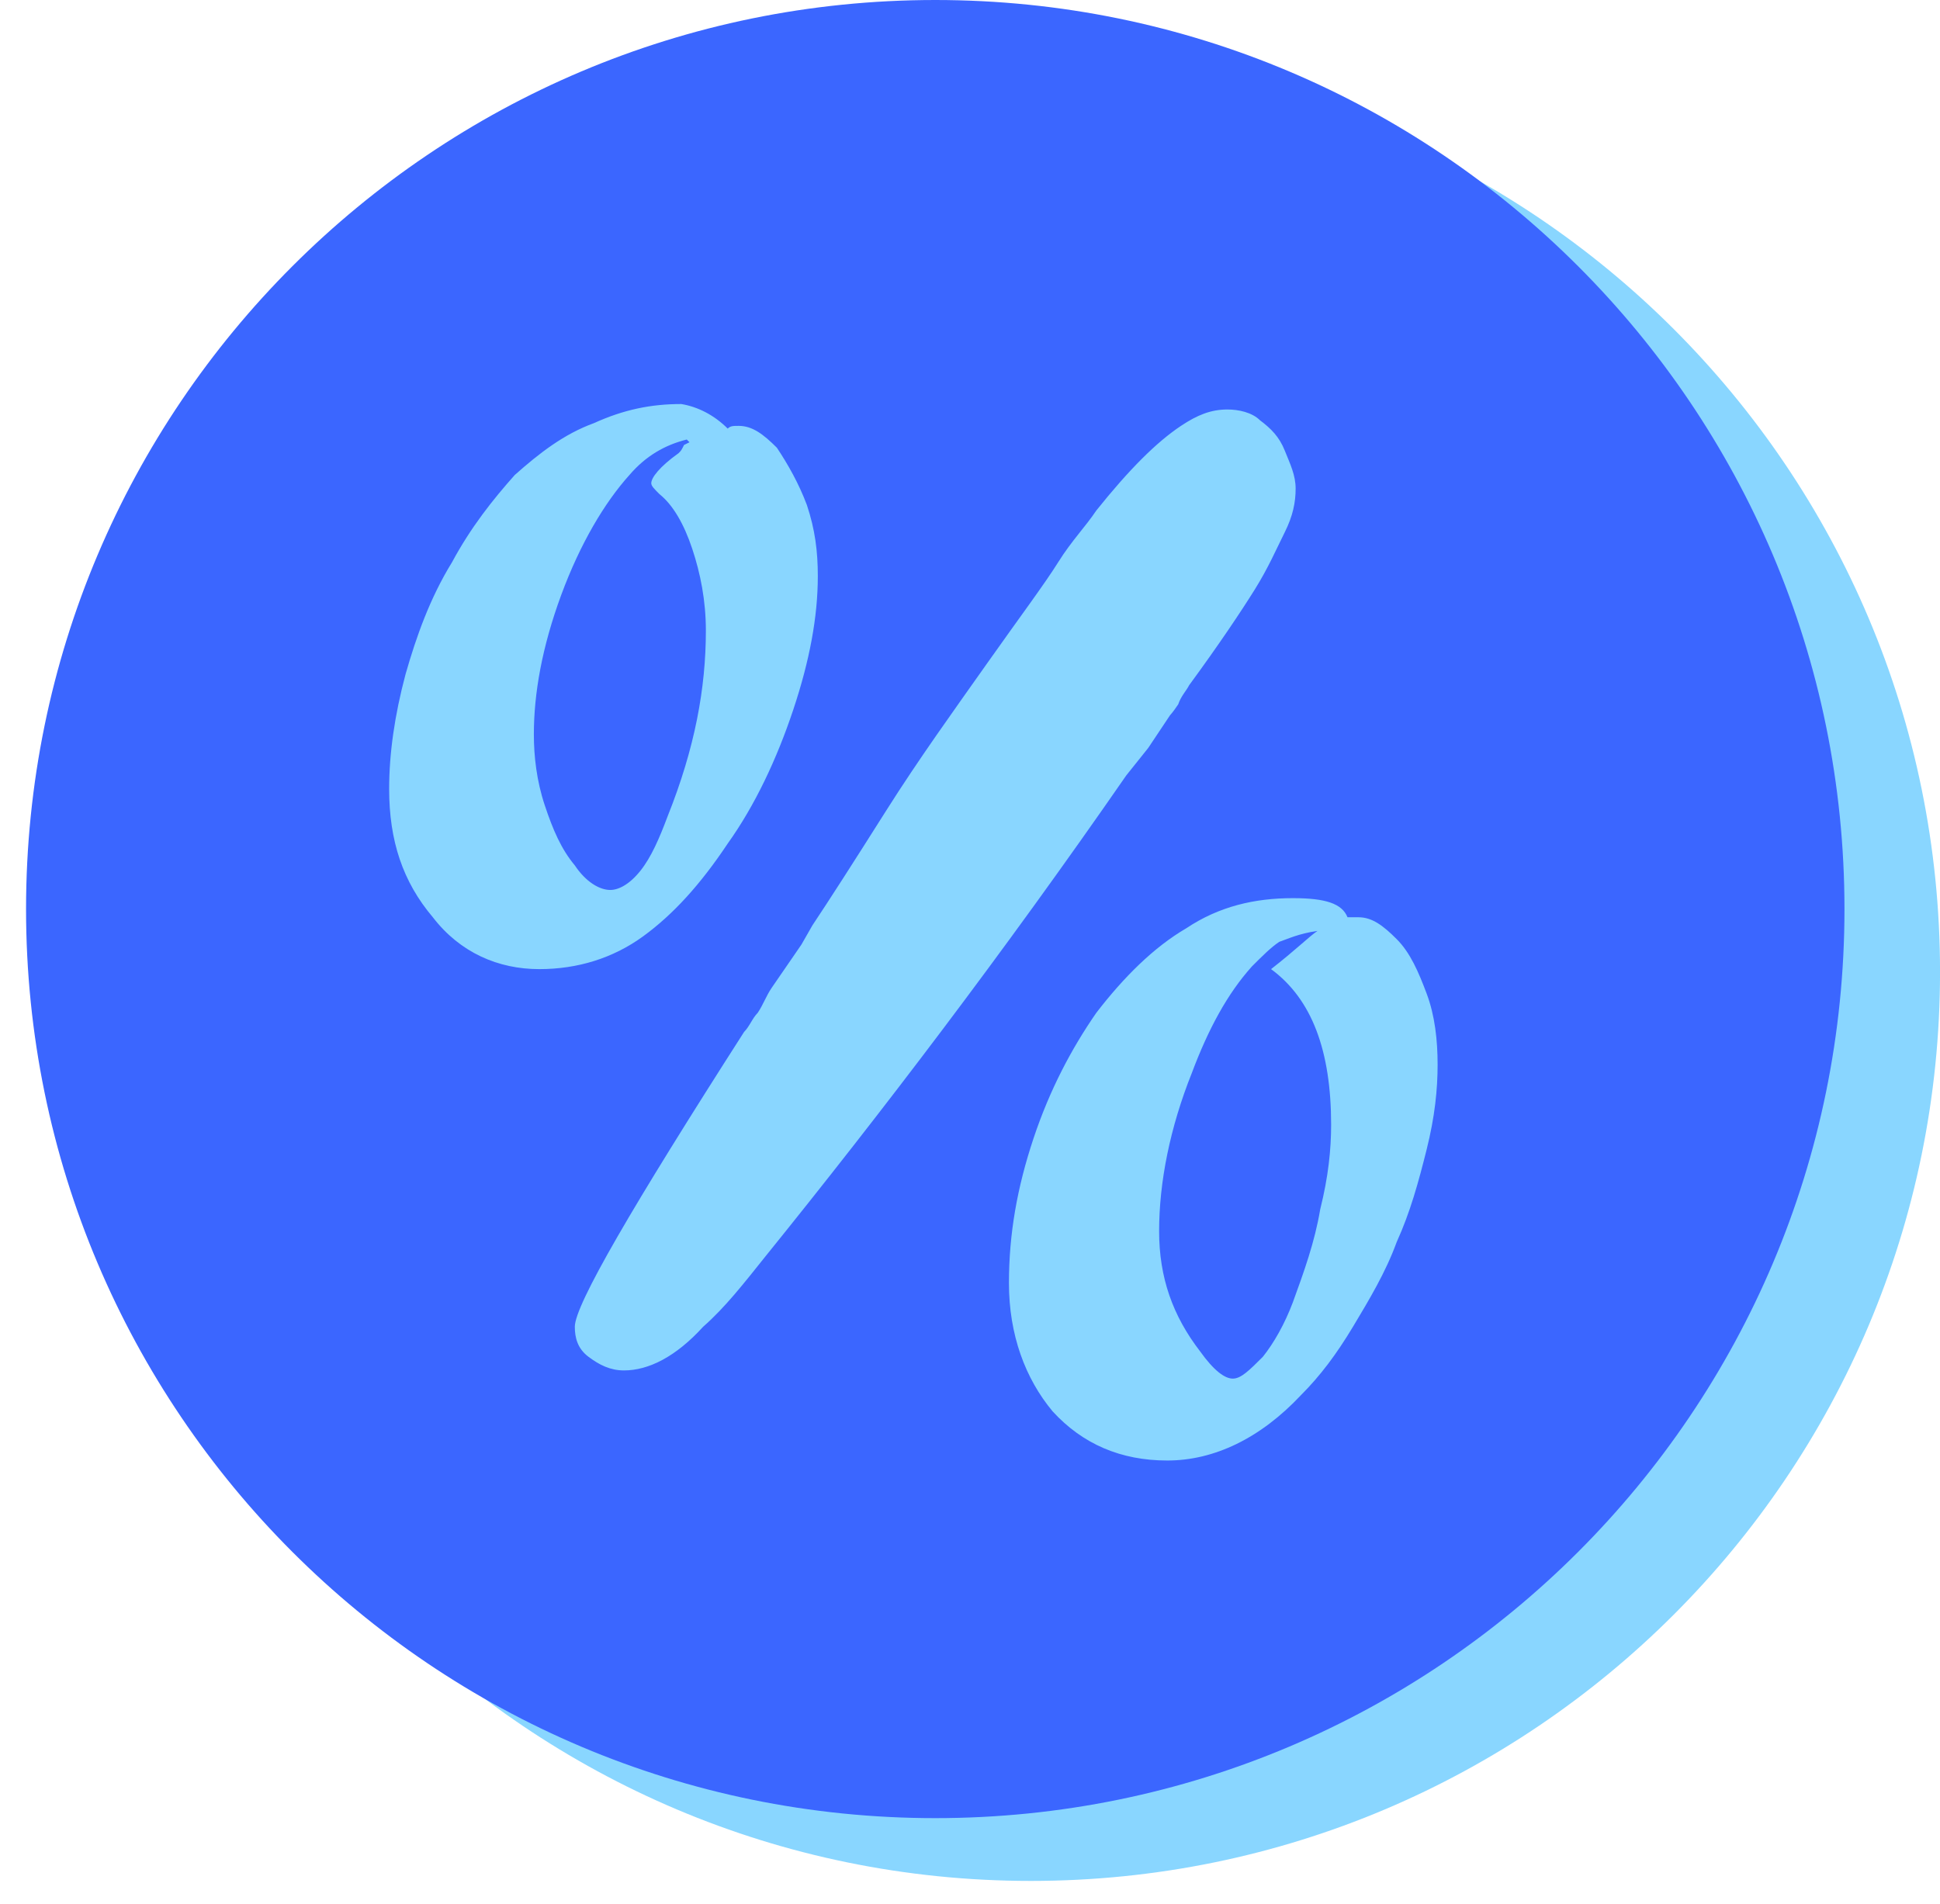 <svg width="54" height="53" viewBox="0 0 54 53" fill="none" xmlns="http://www.w3.org/2000/svg">
<path d="M28.693 52.364C42.67 52.364 54.001 41.033 54.001 27.056C54.001 13.079 42.67 1.748 28.693 1.748C14.716 1.748 3.385 13.079 3.385 27.056C3.385 41.033 14.716 52.364 28.693 52.364Z" fill="#89D6FF"/>
<path d="M26.033 50.616C40.01 50.616 51.341 39.285 51.341 25.308C51.341 11.331 40.01 0 26.033 0C12.055 0 0.725 11.331 0.725 25.308C0.725 39.285 12.055 50.616 26.033 50.616Z" fill="#3B66FF"/>
<path d="M20.256 11.932C20.332 11.856 20.408 11.856 20.56 11.856C20.94 11.856 21.244 12.084 21.624 12.464C21.928 12.92 22.232 13.452 22.46 14.06C22.688 14.744 22.764 15.352 22.764 16.036C22.764 17.176 22.536 18.392 22.08 19.76C21.624 21.128 21.016 22.42 20.256 23.484C19.496 24.624 18.736 25.46 17.9 26.068C17.064 26.676 16.076 26.98 15.012 26.98C13.872 26.98 12.808 26.524 12.048 25.536C11.212 24.548 10.832 23.408 10.832 21.964C10.832 20.976 10.984 19.912 11.288 18.772C11.592 17.708 11.972 16.644 12.58 15.656C13.112 14.668 13.72 13.908 14.328 13.224C15.012 12.616 15.696 12.084 16.532 11.78C17.368 11.4 18.128 11.248 18.964 11.248C19.42 11.324 19.876 11.552 20.256 11.932ZM19.04 12.388L19.192 12.312L19.116 12.236C18.508 12.388 17.976 12.692 17.52 13.224C16.836 13.984 16.152 15.124 15.62 16.568C15.088 18.012 14.86 19.304 14.86 20.444C14.86 21.052 14.936 21.736 15.164 22.42C15.392 23.104 15.62 23.636 16 24.092C16.304 24.548 16.684 24.776 16.988 24.776C17.216 24.776 17.52 24.624 17.824 24.244C18.128 23.864 18.356 23.332 18.584 22.724C19.344 20.824 19.648 19.152 19.648 17.556C19.648 16.72 19.496 15.96 19.268 15.276C19.04 14.592 18.736 14.06 18.356 13.756C18.204 13.604 18.128 13.528 18.128 13.452C18.128 13.3 18.356 12.996 18.888 12.616C18.964 12.54 18.964 12.54 19.04 12.388C19.04 12.464 19.04 12.464 19.04 12.388ZM22.308 26.296L22.612 25.764C23.068 25.08 23.752 24.016 24.664 22.572C25.576 21.128 26.564 19.76 27.476 18.468C28.388 17.176 29.072 16.264 29.452 15.656C29.832 15.048 30.212 14.668 30.516 14.212C31.428 13.072 32.188 12.312 32.872 11.856C33.328 11.552 33.708 11.4 34.164 11.4C34.468 11.4 34.848 11.476 35.076 11.704C35.38 11.932 35.608 12.16 35.76 12.54C35.912 12.92 36.064 13.224 36.064 13.604C36.064 13.984 35.988 14.364 35.76 14.82C35.532 15.276 35.304 15.808 34.924 16.416C34.544 17.024 33.936 17.936 33.1 19.076C33.024 19.228 32.872 19.38 32.796 19.608C32.644 19.836 32.568 19.912 32.568 19.912L31.96 20.824L31.352 21.584C27.932 26.524 24.512 31.008 21.32 34.96C20.712 35.72 20.18 36.404 19.572 36.936C18.812 37.772 18.052 38.152 17.368 38.152C16.988 38.152 16.684 38 16.38 37.772C16.076 37.544 16 37.24 16 36.936C16 36.328 17.596 33.592 20.712 28.728C20.864 28.576 20.94 28.348 21.092 28.196C21.244 27.968 21.32 27.74 21.472 27.512L22.308 26.296ZM37.508 25.536C37.584 25.536 37.736 25.536 37.812 25.536C38.192 25.536 38.496 25.764 38.876 26.144C39.256 26.524 39.484 27.056 39.712 27.664C39.94 28.272 40.016 28.956 40.016 29.64C40.016 30.324 39.94 31.084 39.712 31.996C39.484 32.908 39.256 33.744 38.876 34.58C38.572 35.416 38.116 36.176 37.66 36.936C37.204 37.696 36.748 38.304 36.216 38.836C35.076 40.052 33.784 40.66 32.492 40.66C31.2 40.66 30.136 40.204 29.3 39.292C28.54 38.38 28.084 37.164 28.084 35.72C28.084 34.352 28.312 33.06 28.768 31.692C29.224 30.324 29.832 29.184 30.516 28.196C31.276 27.208 32.112 26.372 33.024 25.84C33.936 25.232 34.924 25.004 35.988 25.004C36.9 25.004 37.356 25.156 37.508 25.536ZM36.672 25.916C36.14 25.992 35.836 26.144 35.608 26.22C35.38 26.372 35.152 26.6 34.848 26.904C34.164 27.664 33.632 28.652 33.176 29.868C32.568 31.388 32.264 32.908 32.264 34.276C32.264 35.568 32.644 36.632 33.404 37.62C33.784 38.152 34.088 38.38 34.316 38.38C34.544 38.38 34.772 38.152 35.152 37.772C35.456 37.392 35.76 36.86 35.988 36.252C36.292 35.416 36.596 34.58 36.748 33.668C36.976 32.756 37.052 31.996 37.052 31.312C37.052 29.26 36.52 27.816 35.38 26.98C36.064 26.448 36.444 26.068 36.672 25.916Z" fill="#89D6FF"/>
</svg>
